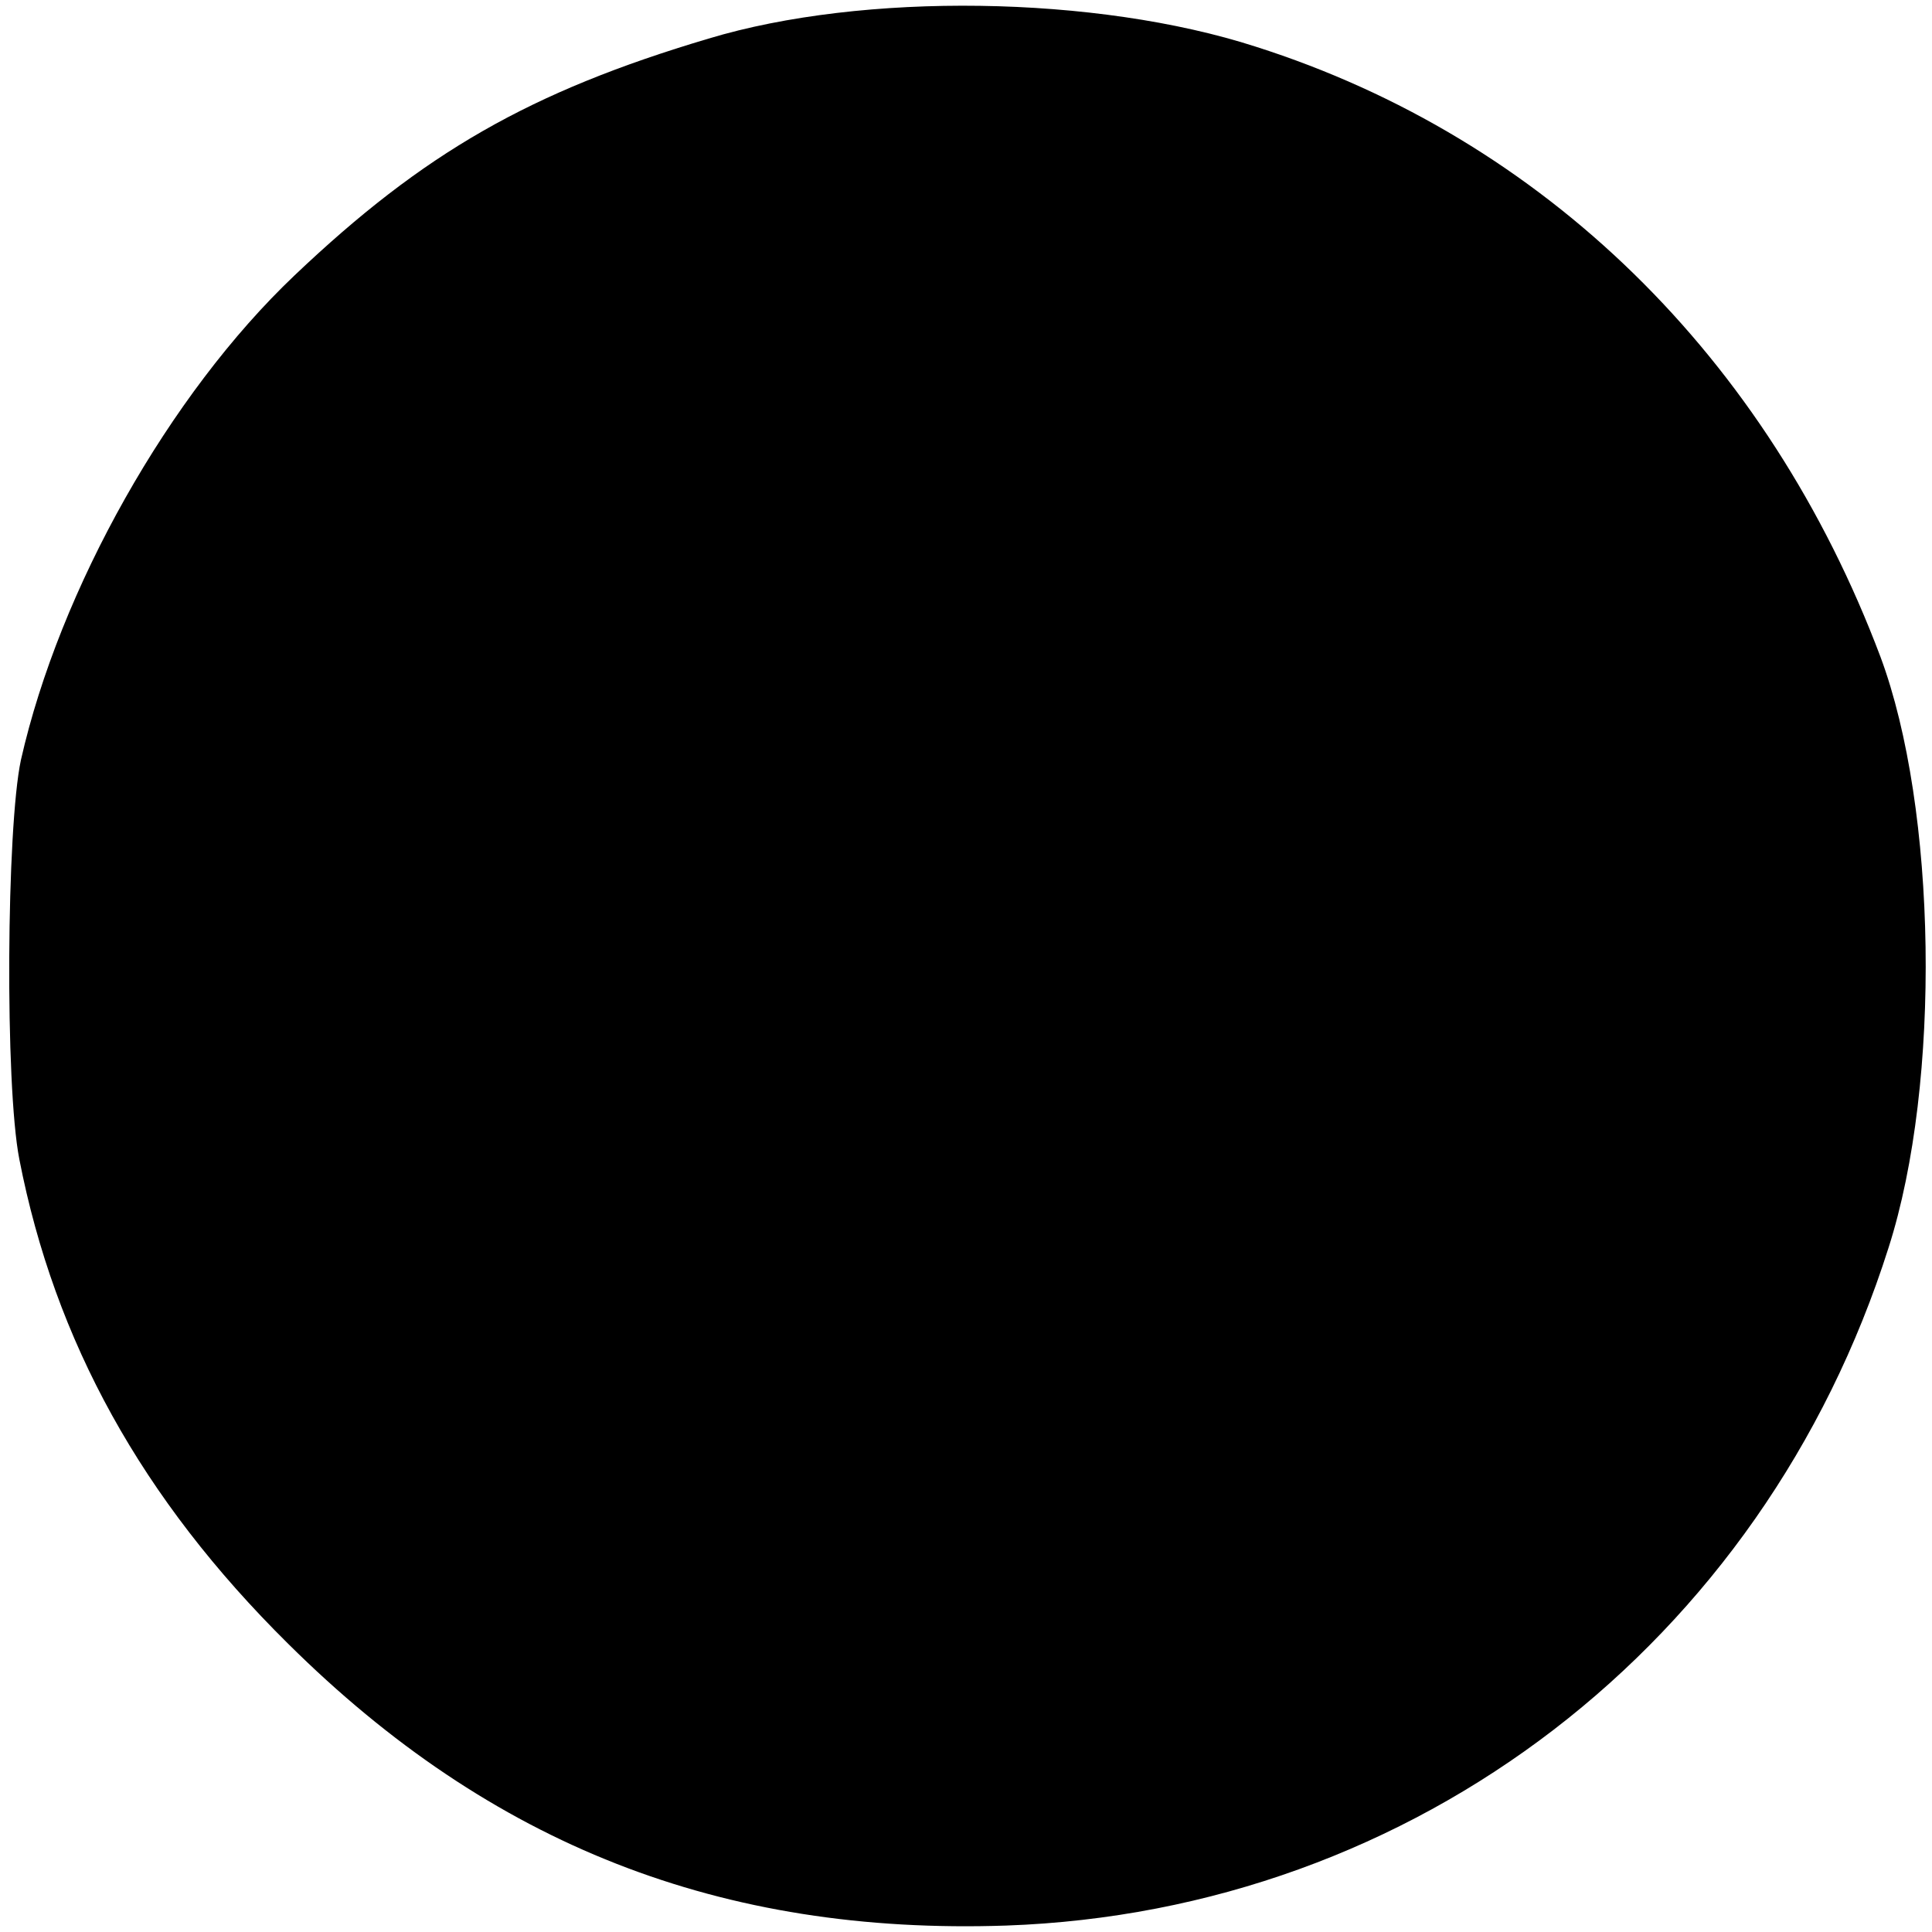 <?xml version="1.0" standalone="no"?>
<!DOCTYPE svg PUBLIC "-//W3C//DTD SVG 20010904//EN"
 "http://www.w3.org/TR/2001/REC-SVG-20010904/DTD/svg10.dtd">
<svg version="1.0" xmlns="http://www.w3.org/2000/svg"
 width="120pt" height="120pt" viewBox="0 0 120 120"
 preserveAspectRatio="xMidYMid meet">
<g transform="translate(0,120) scale(0.1,-0.1)"
fill="#000000" stroke="none">
<path d="M440 1176 c-111 -33 -177 -71 -257 -147 -78 -74 -146 -195 -170 -301
-9 -42 -10 -202 -1 -248 22 -113 76 -211 167 -301 126 -125 269 -181 446 -175
254 9 470 175 548 421 33 103 30 273 -5 367 -70 186 -209 322 -388 379 -99 32
-244 34 -340 5z"/>
</g>
</svg>
